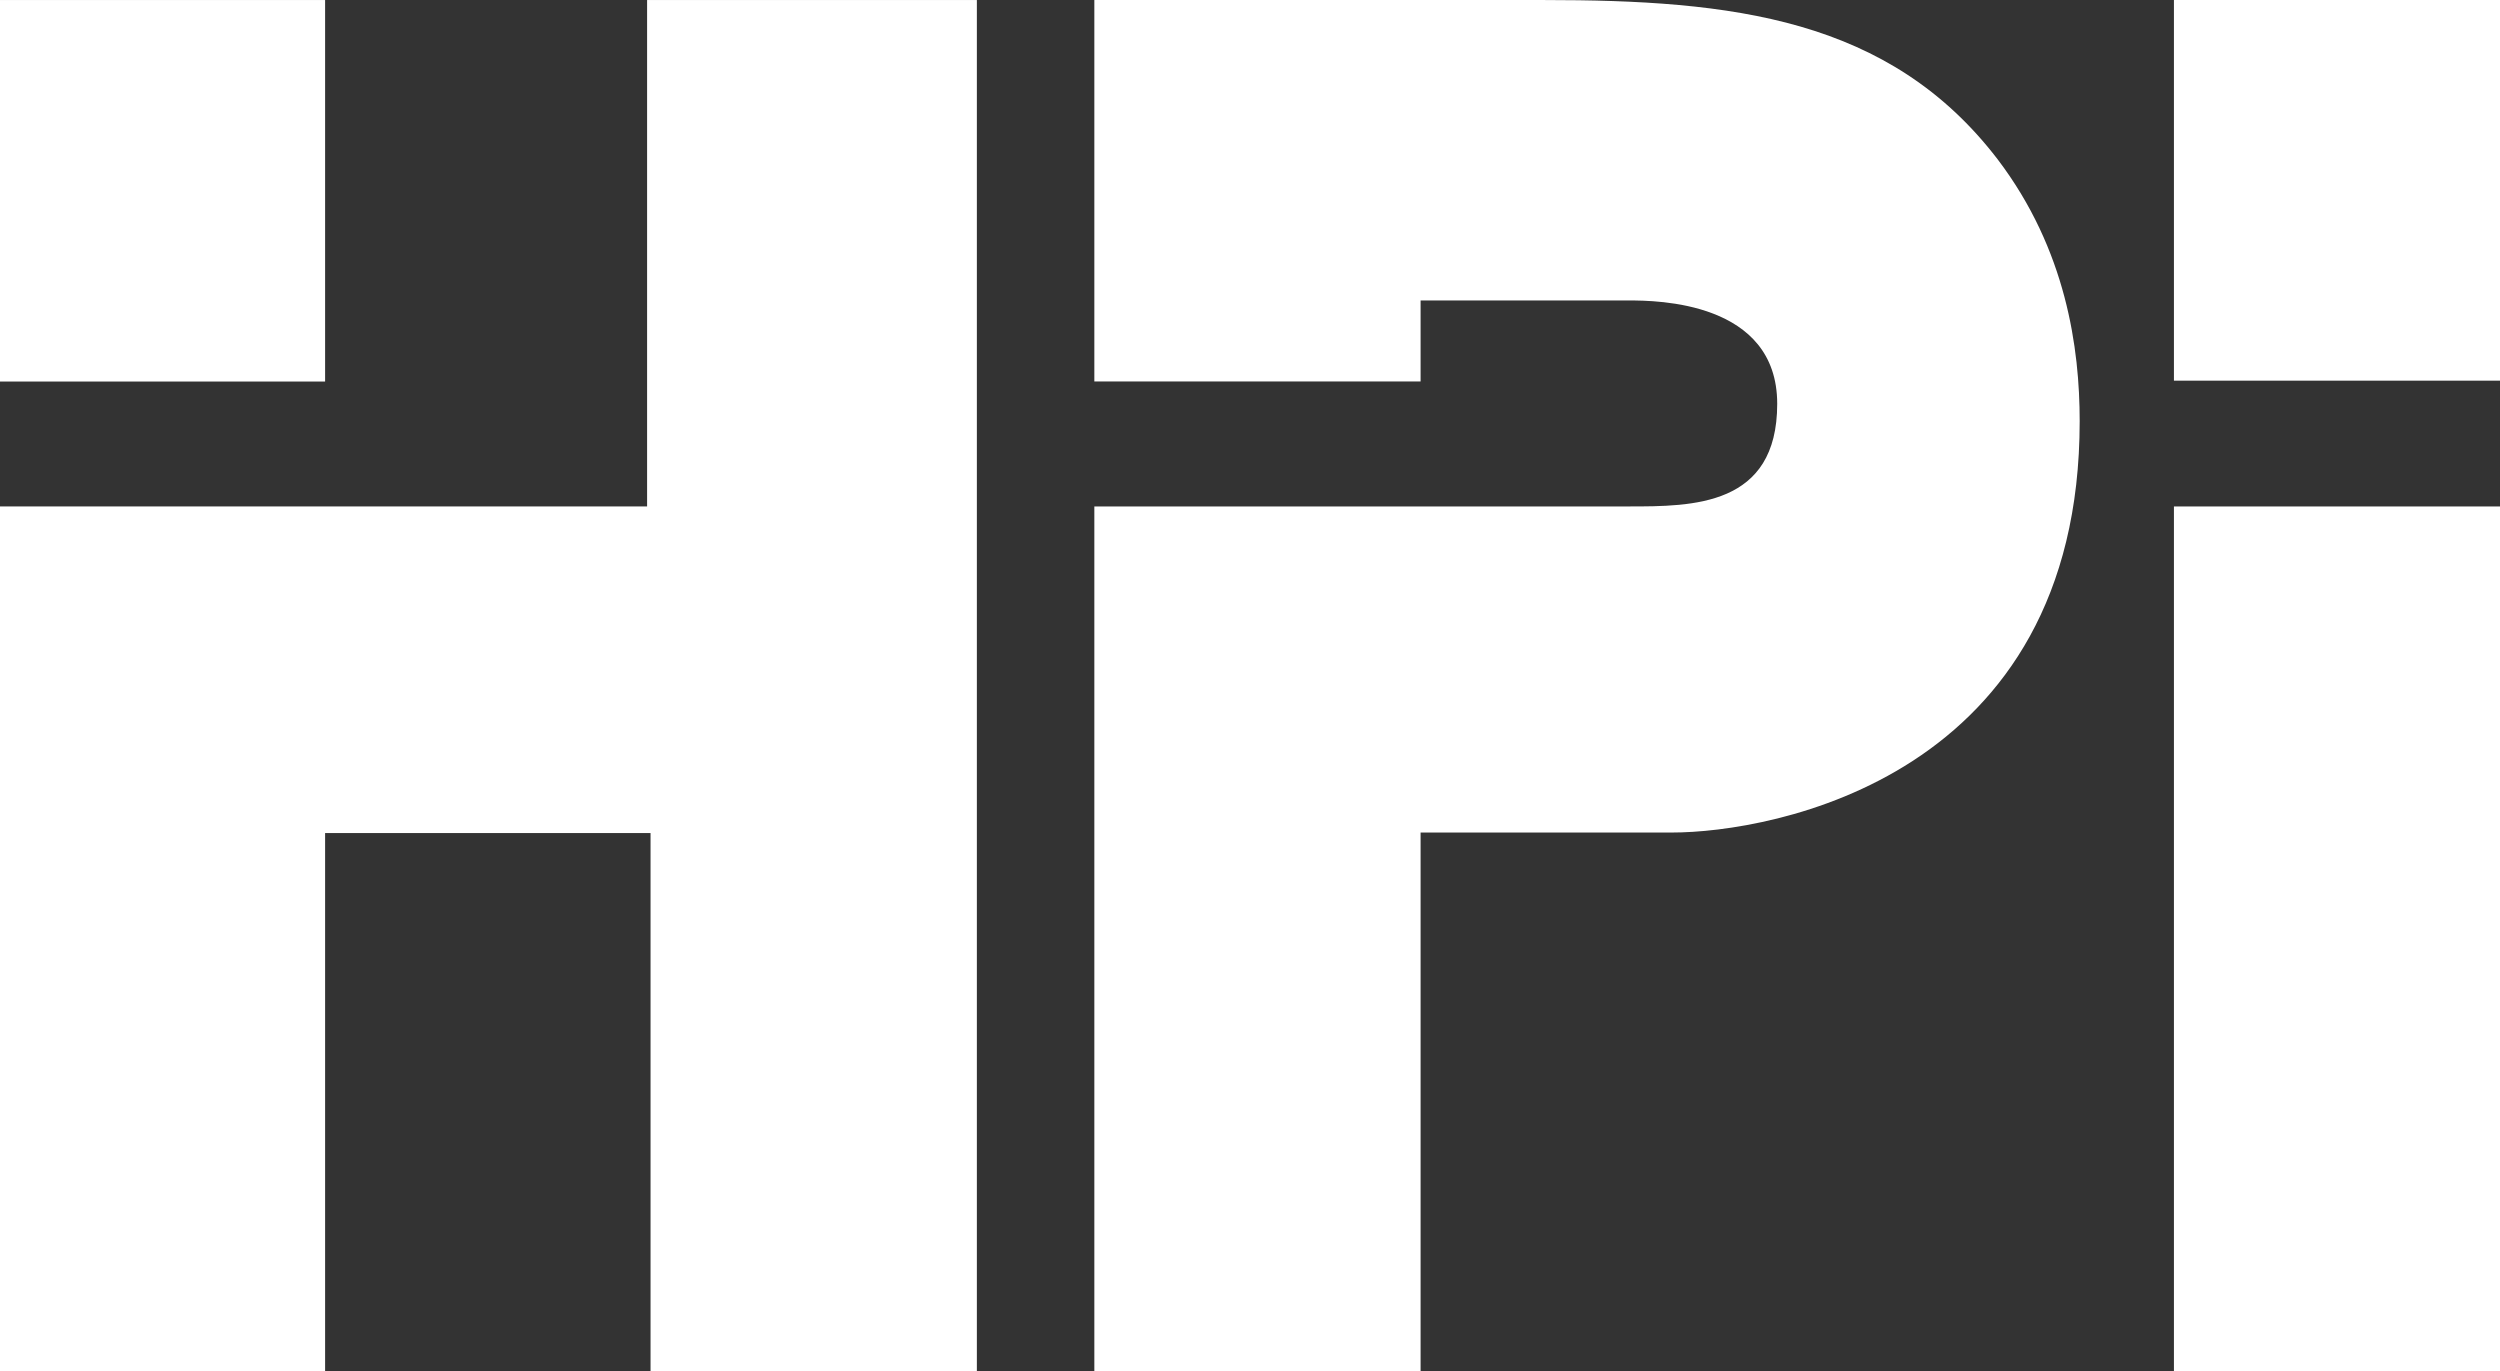 <?xml version="1.0" encoding="utf-8"?>
<!-- Generator: Adobe Illustrator 16.0.3, SVG Export Plug-In . SVG Version: 6.00 Build 0)  -->
<!DOCTYPE svg PUBLIC "-//W3C//DTD SVG 1.1//EN" "http://www.w3.org/Graphics/SVG/1.1/DTD/svg11.dtd">
<svg version="1.1" id="Layer_1" xmlns="http://www.w3.org/2000/svg" xmlns:xlink="http://www.w3.org/1999/xlink" x="0px" y="0px"
	 viewBox="0 0 211.625 116.076" enable-background="new 0 0 211.625 116.076"
	 xml:space="preserve">
<rect x="0" y="0" width="211.625" height="116.076" fill="#333333" stroke="none"/>
<path fill="#ffffff" d="M27.52,0.002H0v32.295h27.52V0.002z M82.691,116.073V0.002H54.777V42.87H37.946H27.52H0v73.203h27.52V70.518
	h27.549v45.555H82.691z"/>
<g>
	<path fill="#ffffff" d="M176.045,35.659c0-6.163-1.126-14.513-6.945-22.173C159.915,1.5,146.596,0.002,130.678,0.002H92.636v32.291
		h27.617v-6.858h17.658c2.279,0,12.53,0.061,12.53,8.751c0,8.684-7.159,8.684-12.579,8.684h-9.734h-7.875H92.636v73.203h27.617
		V70.474h21.271C149.94,70.474,176.045,65.864,176.045,35.659"/>
</g>
<rect x="184.023" fill="#ffffff" width="27.603" height="32.223"/>
<rect x="184.023" y="42.872" fill="#ffffff" width="27.603" height="73.204"/>
</svg>
